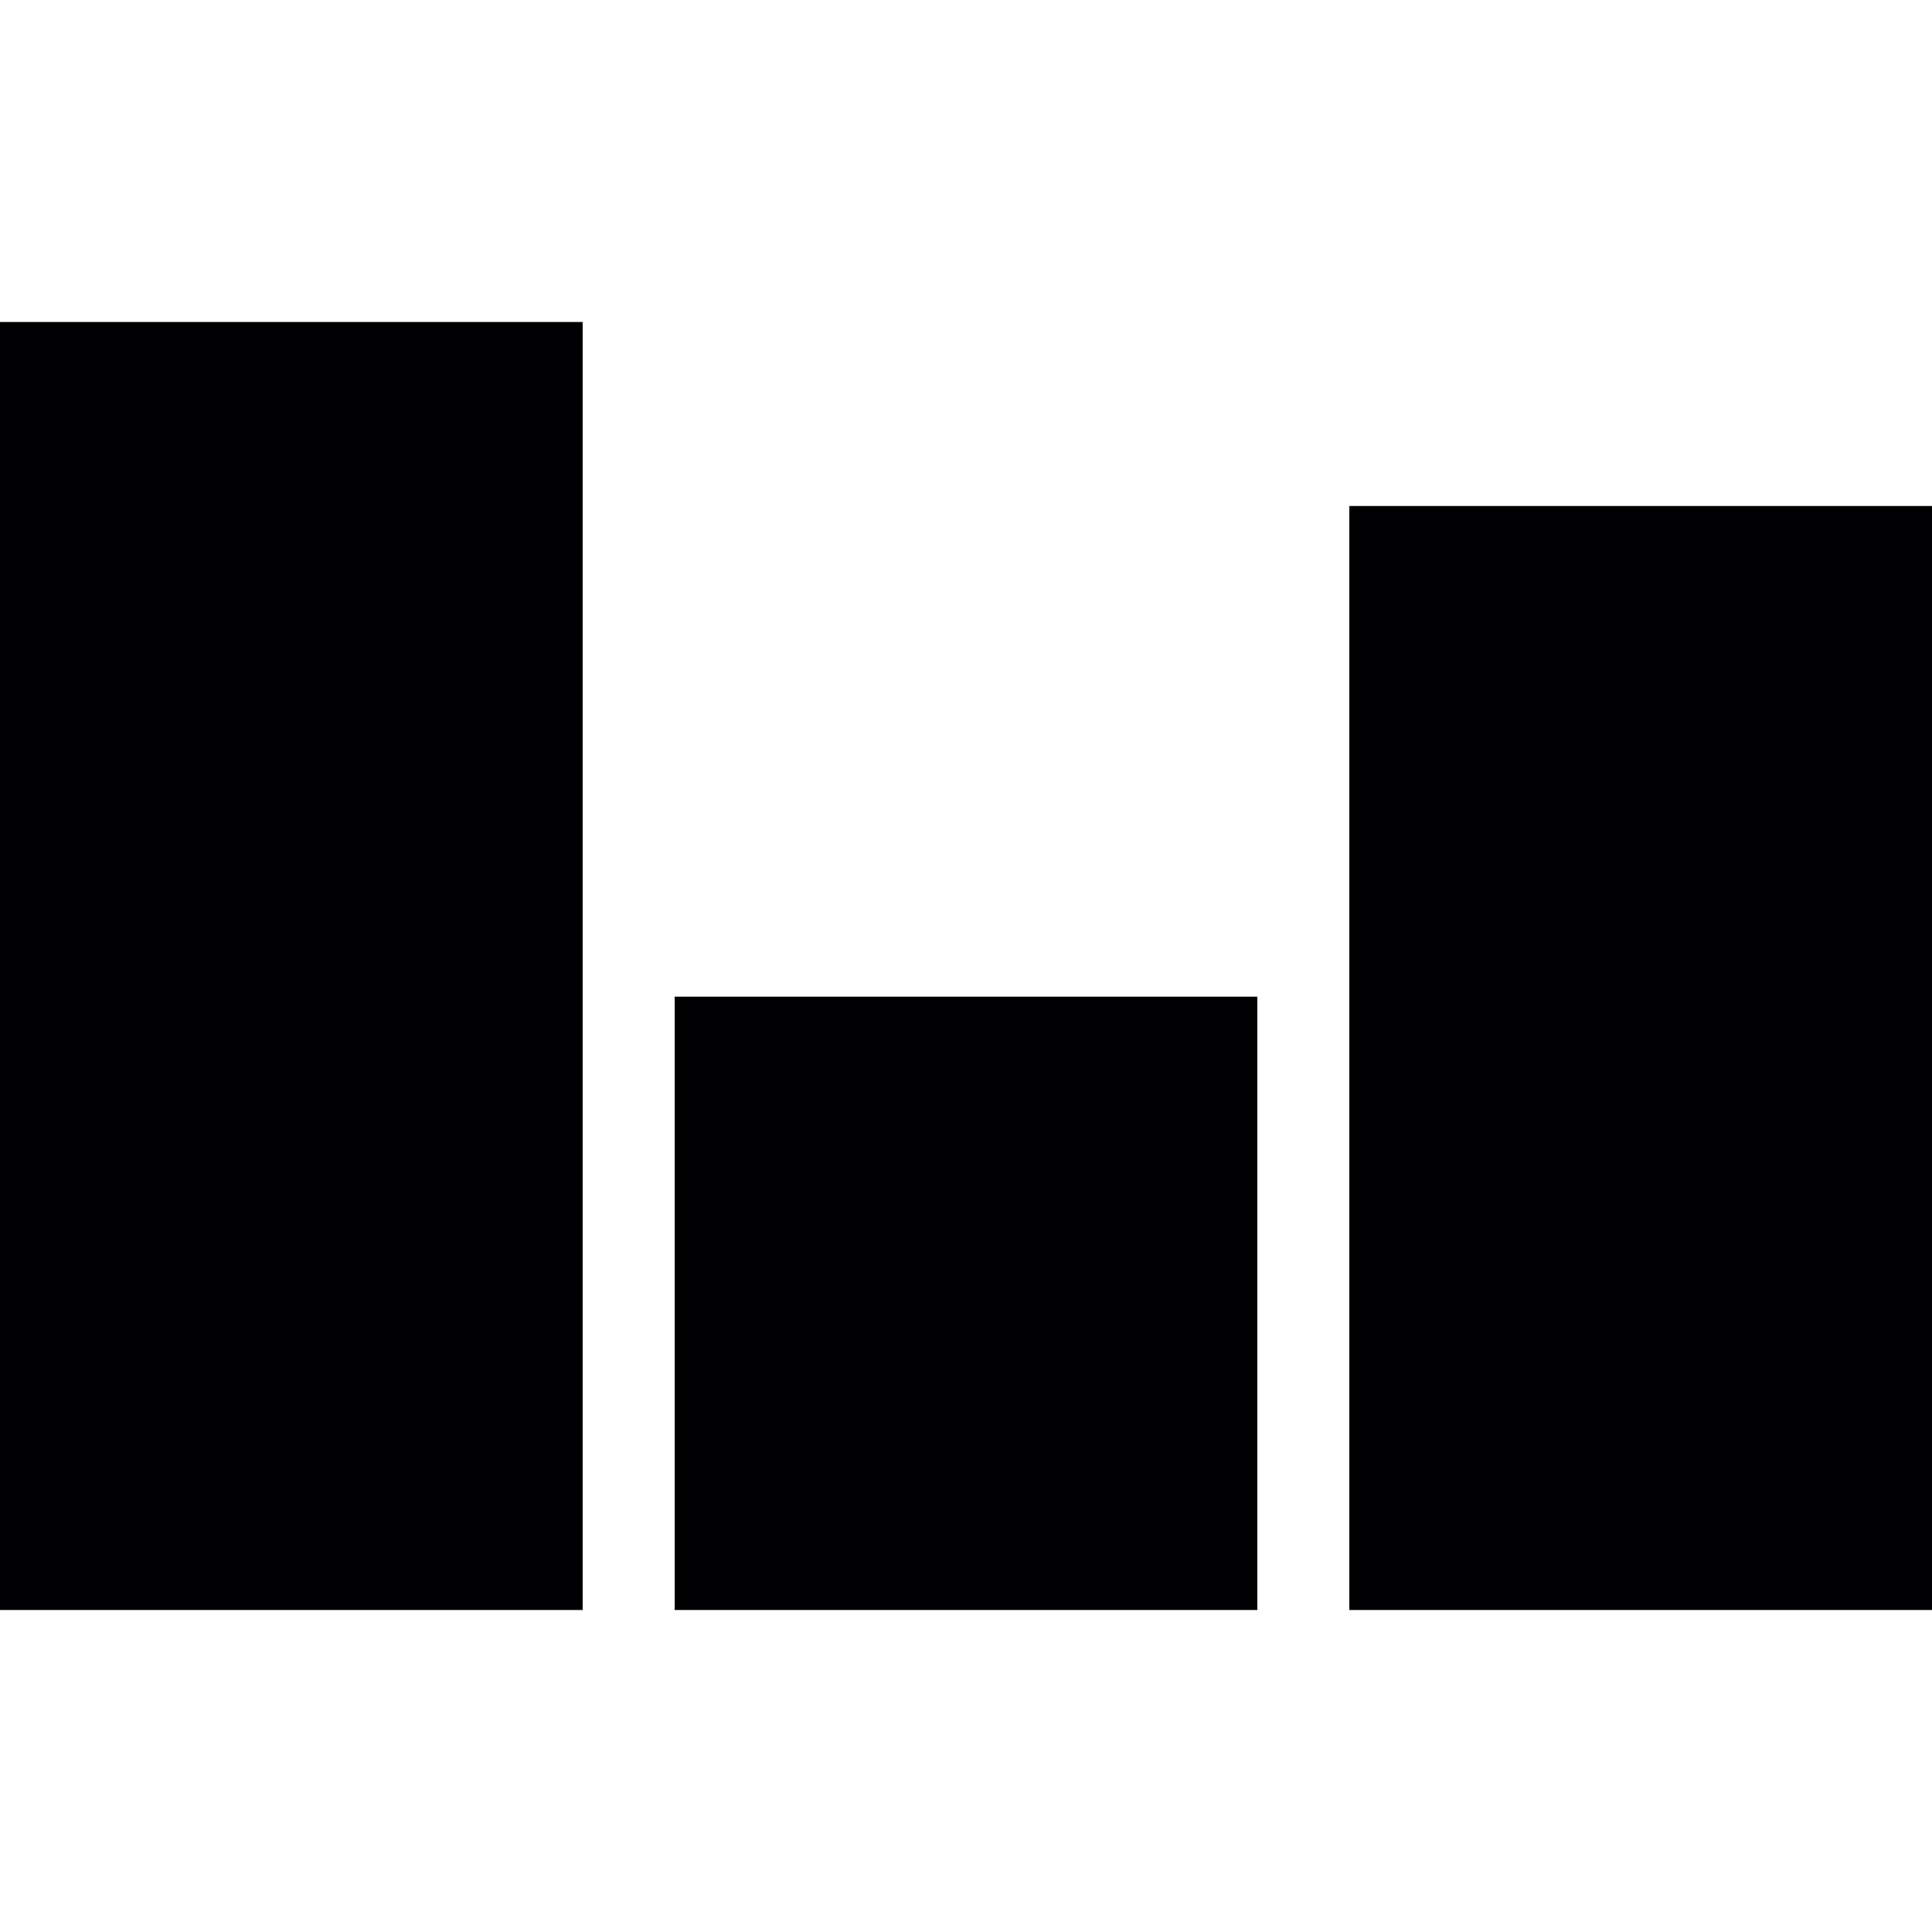 <svg preserveAspectRatio="xMidYMid meet" data-bbox="20 47 160 106.667" xmlns="http://www.w3.org/2000/svg" viewBox="20 47 160 106.667" height="200" width="200" data-type="color" role="presentation" aria-hidden="true" aria-label=""><defs><style>#comp-m50k36hu__item-ljwqif48 svg [data-color="1"] {fill: #F2EAE7;}</style></defs>
    <g>
        <path fill="#000002" d="M68.254 153.667H20V47h48.254v106.667Zm55.873 0H75.873v-50.794h48.254v50.794Zm7.619 0H180V62.238h-48.254v91.429Z" clip-rule="evenodd" fill-rule="evenodd" data-color="1"></path>
    </g>
</svg>